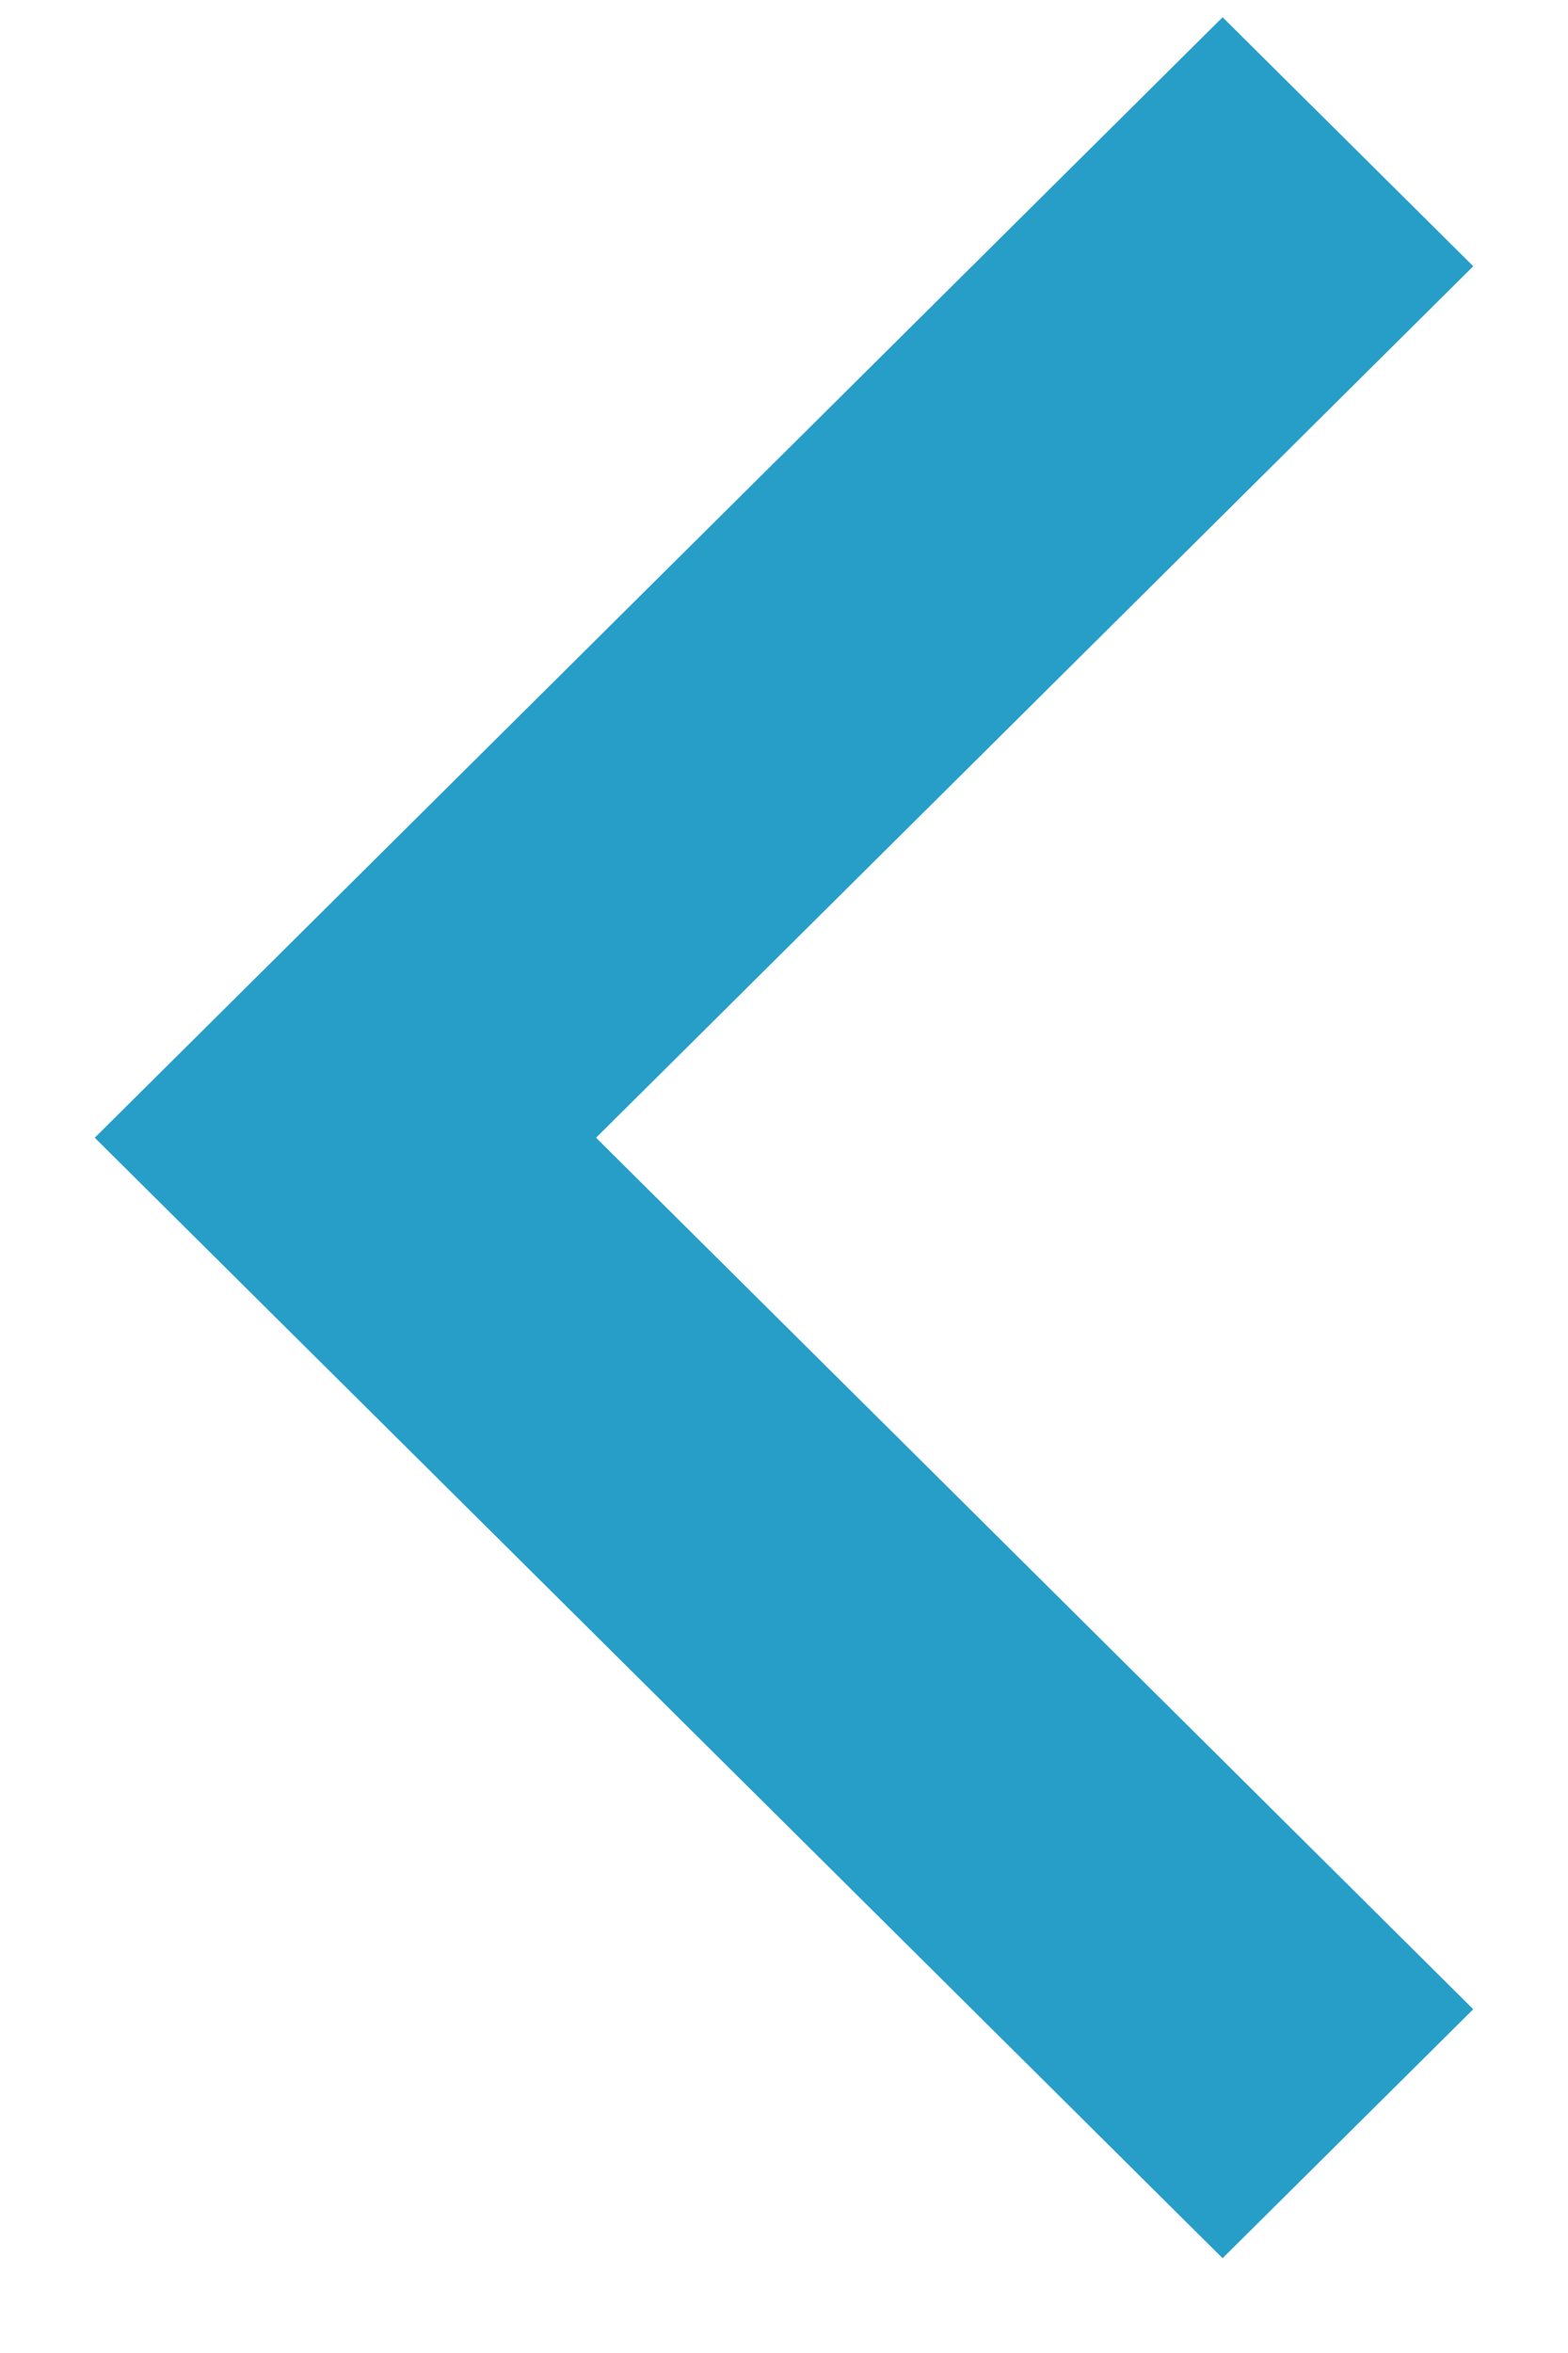 <?xml version="1.0" encoding="UTF-8"?>
<svg width="14px" height="21px" viewBox="0 0 14 21" version="1.1" xmlns="http://www.w3.org/2000/svg" xmlns:xlink="http://www.w3.org/1999/xlink">
    <title>Fill 1</title>
    <g id="v6---Grey" stroke="none" stroke-width="1" fill="none" fill-rule="evenodd">
        <g id="Home---Overlay-with-clip" transform="translate(-12, -350)" fill="#269EC7">
            <g id="‹" transform="translate(30.5, 360) scale(-1, 1) translate(-30.5, -360) translate(-3, 325)">
                <polygon id="Fill-1" transform="translate(45, 35.154) rotate(-270) translate(-45, -35.154) " points="55 39.07 45 29 35 39.07 37.222 41.308 45 33.476 52.778 41.308"></polygon>
            </g>
        </g>
    </g>
</svg>